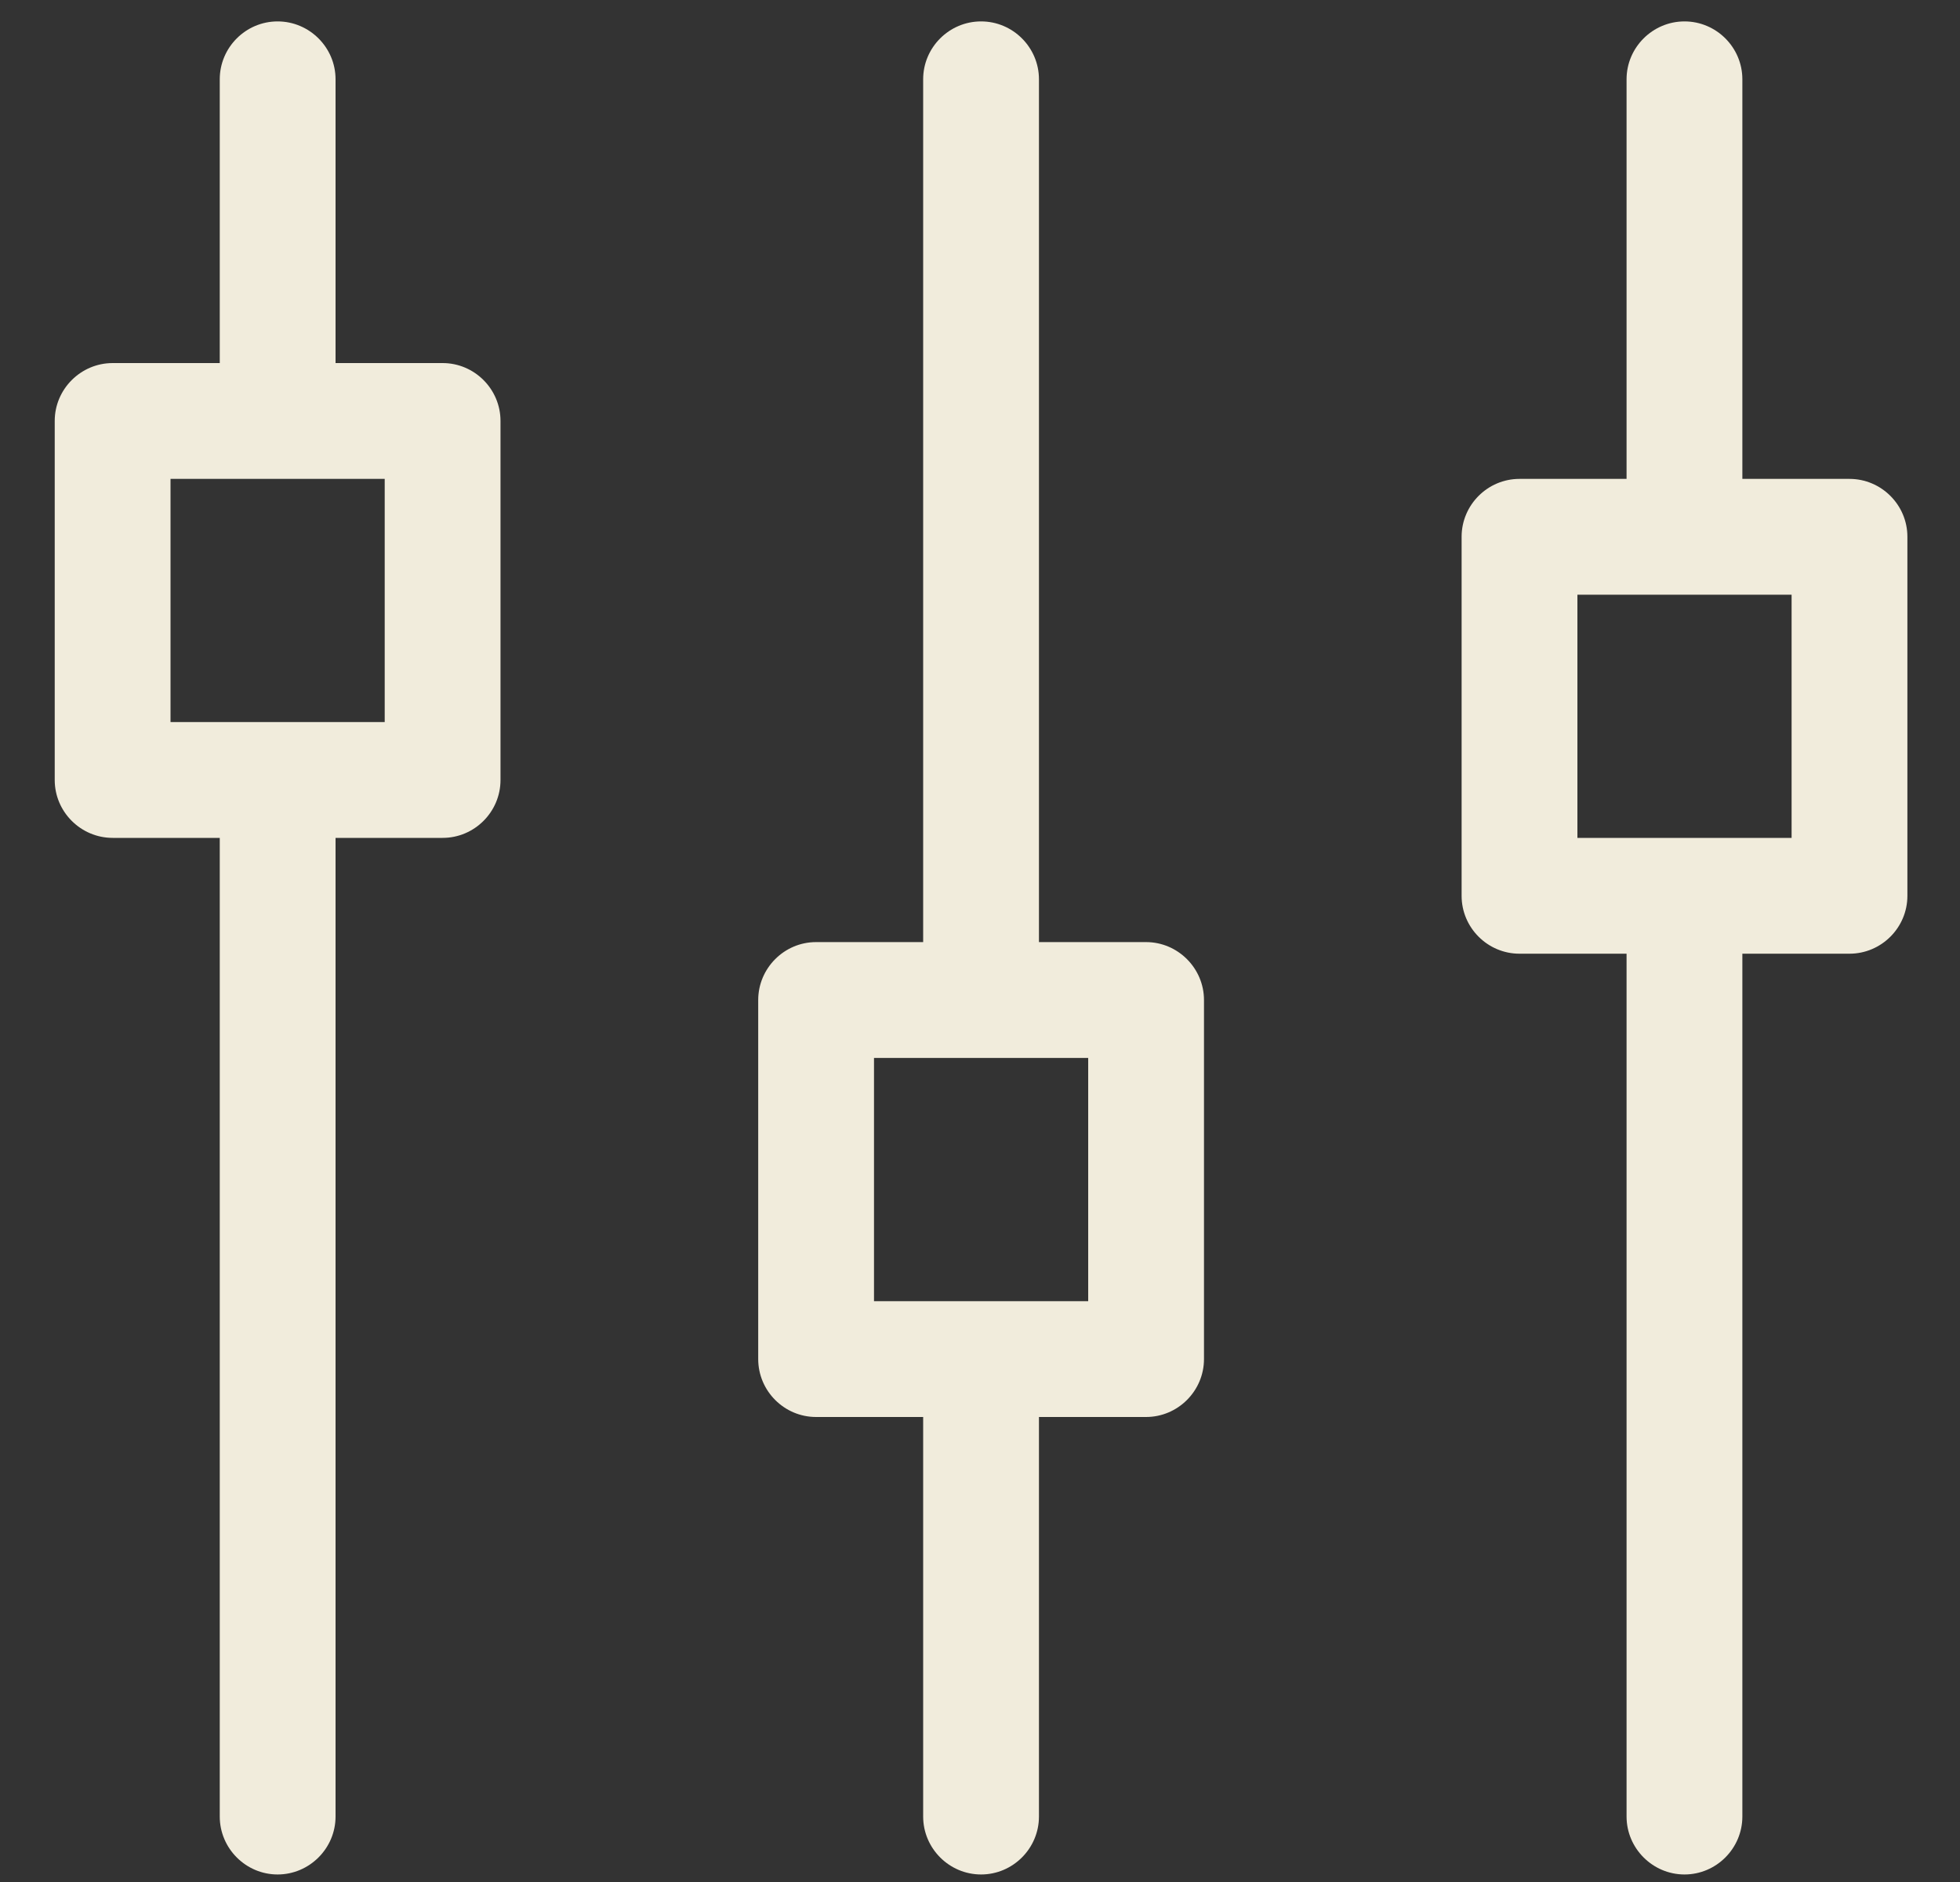 <svg width="25" height="24" viewBox="0 0 25 24" fill="none" xmlns="http://www.w3.org/2000/svg">
<rect x="0" y="0" width="25" height="24" fill="#333333" stroke="none"/>
<path d="M5.646 4.63H4.28V1.011C4.28 0.605 3.947 0.273 3.541 0.273C3.135 0.273 2.803 0.605 2.803 1.011V4.63H1.437C1.031 4.63 0.698 4.962 0.698 5.368V9.947C0.698 10.353 1.031 10.685 1.437 10.685H2.803V23.165C2.803 23.571 3.135 23.904 3.541 23.904C3.947 23.904 4.28 23.571 4.28 23.165V10.685H5.646C6.052 10.685 6.384 10.353 6.384 9.947V5.368C6.384 4.962 6.052 4.63 5.646 4.63ZM4.907 9.208H2.175V6.107H4.907V9.208ZM14.618 12.014H13.252V1.011C13.252 0.605 12.92 0.273 12.514 0.273C12.107 0.273 11.775 0.605 11.775 1.011V12.014H10.409C10.003 12.014 9.671 12.347 9.671 12.753V17.331C9.671 17.738 10.003 18.07 10.409 18.07H11.775V23.165C11.775 23.571 12.107 23.904 12.514 23.904C12.92 23.904 13.252 23.571 13.252 23.165V18.07H14.618C15.024 18.07 15.357 17.738 15.357 17.331V12.753C15.357 12.347 15.024 12.014 14.618 12.014ZM13.88 16.593H11.148V13.491H13.88V16.593ZM23.59 6.107H22.224V1.011C22.224 0.605 21.892 0.273 21.486 0.273C21.08 0.273 20.747 0.605 20.747 1.011V6.107H19.381C18.975 6.107 18.643 6.439 18.643 6.845V11.424C18.643 11.83 18.975 12.162 19.381 12.162H20.747V23.165C20.747 23.571 21.08 23.904 21.486 23.904C21.892 23.904 22.224 23.571 22.224 23.165V12.162H23.59C23.997 12.162 24.329 11.83 24.329 11.424V6.845C24.329 6.439 23.997 6.107 23.59 6.107ZM22.852 10.685H20.12V7.584H22.852V10.685Z" fill="#F1ECDC"/>
</svg>
